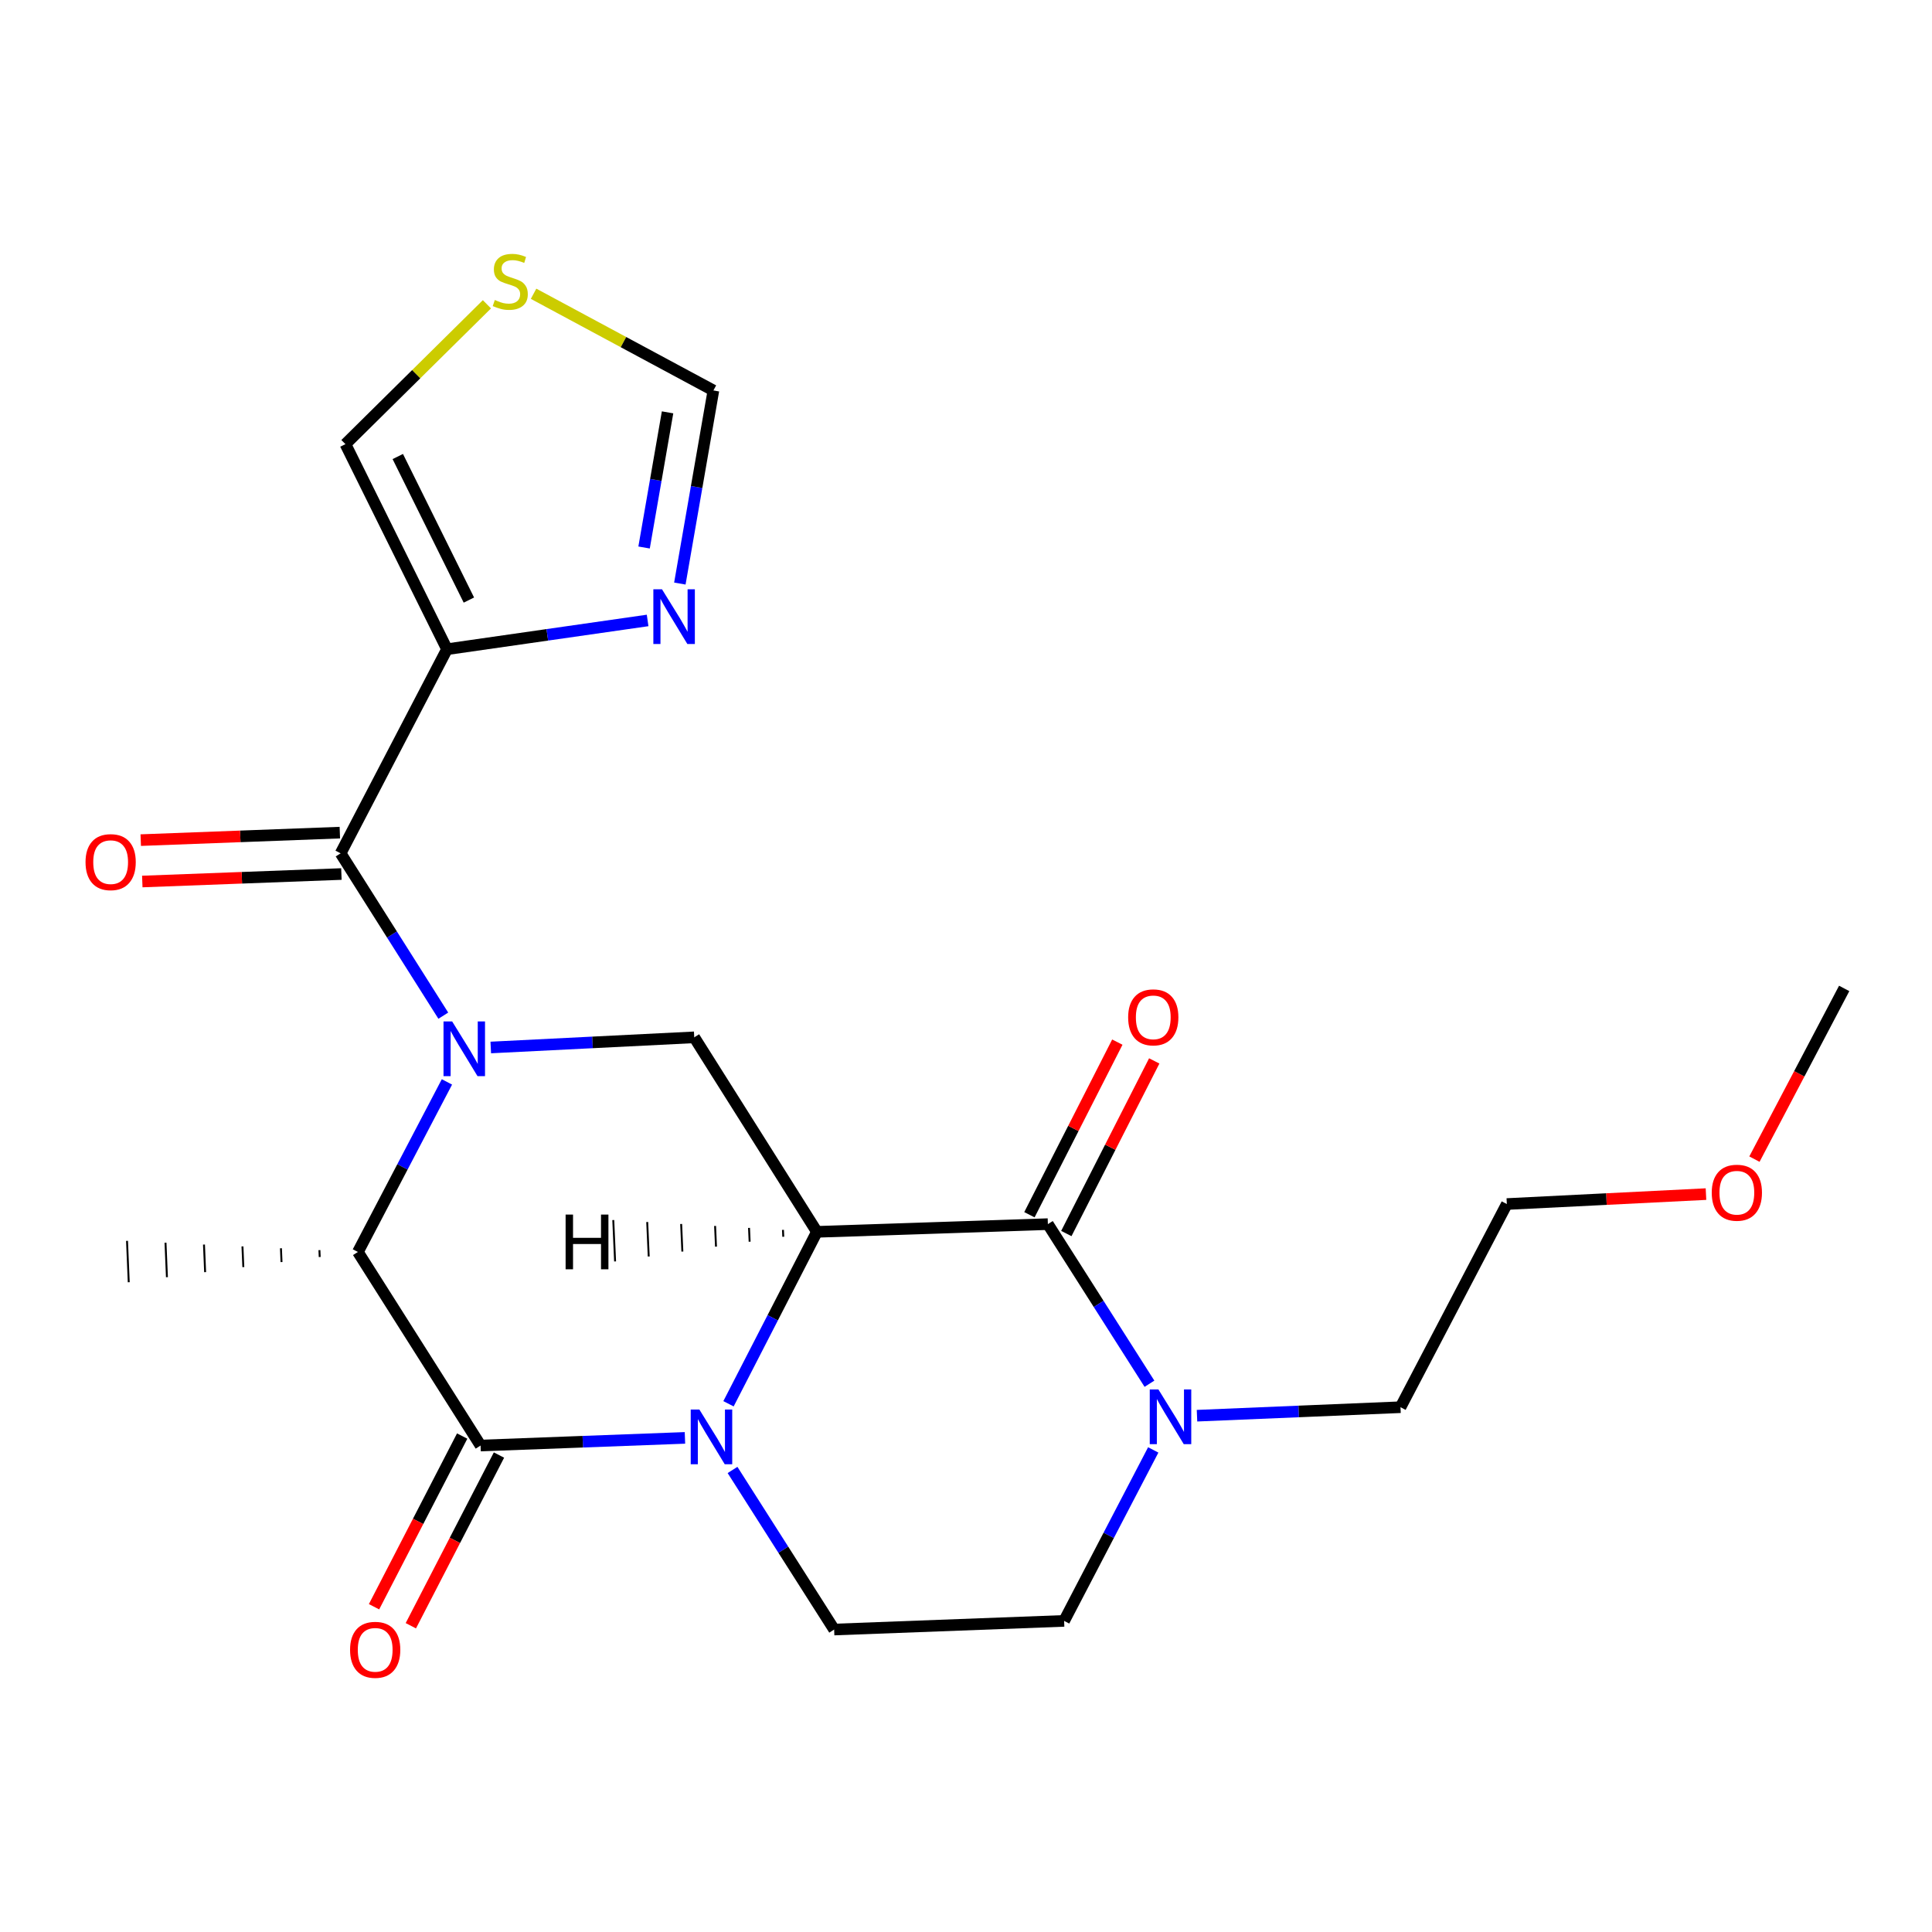 <?xml version='1.0' encoding='iso-8859-1'?>
<svg version='1.1' baseProfile='full'
              xmlns='http://www.w3.org/2000/svg'
                      xmlns:rdkit='http://www.rdkit.org/xml'
                      xmlns:xlink='http://www.w3.org/1999/xlink'
                  xml:space='preserve'
width='1000px' height='1000px' viewBox='0 0 1000 1000'>
<!-- END OF HEADER -->
<rect style='opacity:1.0;fill:#FFFFFF;stroke:none' width='1000' height='1000' x='0' y='0'> </rect>
<path class='bond-1' d='M 422.832,637.598 L 399.952,682.094' style='fill:none;fill-rule:evenodd;stroke:#000000;stroke-width:6px;stroke-linecap:butt;stroke-linejoin:miter;stroke-opacity:1' />
<path class='bond-1' d='M 399.952,682.094 L 377.072,726.59' style='fill:none;fill-rule:evenodd;stroke:#0000FF;stroke-width:6px;stroke-linecap:butt;stroke-linejoin:miter;stroke-opacity:1' />
<path class='bond-4' d='M 422.832,637.598 L 542.378,633.608' style='fill:none;fill-rule:evenodd;stroke:#000000;stroke-width:6px;stroke-linecap:butt;stroke-linejoin:miter;stroke-opacity:1' />
<path class='bond-7' d='M 422.832,637.598 L 359.336,536.918' style='fill:none;fill-rule:evenodd;stroke:#000000;stroke-width:6px;stroke-linecap:butt;stroke-linejoin:miter;stroke-opacity:1' />
<path class='bond-26' d='M 405.264,636.581 L 405.421,640.151' style='fill:none;fill-rule:evenodd;stroke:#000000;stroke-width:1.0px;stroke-linecap:butt;stroke-linejoin:miter;stroke-opacity:1' />
<path class='bond-26' d='M 387.697,635.564 L 388.01,642.703' style='fill:none;fill-rule:evenodd;stroke:#000000;stroke-width:1.0px;stroke-linecap:butt;stroke-linejoin:miter;stroke-opacity:1' />
<path class='bond-26' d='M 370.13,634.547 L 370.6,645.256' style='fill:none;fill-rule:evenodd;stroke:#000000;stroke-width:1.0px;stroke-linecap:butt;stroke-linejoin:miter;stroke-opacity:1' />
<path class='bond-26' d='M 352.562,633.529 L 353.189,647.808' style='fill:none;fill-rule:evenodd;stroke:#000000;stroke-width:1.0px;stroke-linecap:butt;stroke-linejoin:miter;stroke-opacity:1' />
<path class='bond-26' d='M 334.995,632.512 L 335.778,650.361' style='fill:none;fill-rule:evenodd;stroke:#000000;stroke-width:1.0px;stroke-linecap:butt;stroke-linejoin:miter;stroke-opacity:1' />
<path class='bond-26' d='M 317.428,631.495 L 318.368,652.913' style='fill:none;fill-rule:evenodd;stroke:#000000;stroke-width:1.0px;stroke-linecap:butt;stroke-linejoin:miter;stroke-opacity:1' />
<path class='bond-0' d='M 254.021,542.176 L 306.678,539.547' style='fill:none;fill-rule:evenodd;stroke:#0000FF;stroke-width:6px;stroke-linecap:butt;stroke-linejoin:miter;stroke-opacity:1' />
<path class='bond-0' d='M 306.678,539.547 L 359.336,536.918' style='fill:none;fill-rule:evenodd;stroke:#000000;stroke-width:6px;stroke-linecap:butt;stroke-linejoin:miter;stroke-opacity:1' />
<path class='bond-3' d='M 229.452,525.708 L 202.879,483.694' style='fill:none;fill-rule:evenodd;stroke:#0000FF;stroke-width:6px;stroke-linecap:butt;stroke-linejoin:miter;stroke-opacity:1' />
<path class='bond-3' d='M 202.879,483.694 L 176.305,441.681' style='fill:none;fill-rule:evenodd;stroke:#000000;stroke-width:6px;stroke-linecap:butt;stroke-linejoin:miter;stroke-opacity:1' />
<path class='bond-6' d='M 231.335,559.989 L 208.293,604.004' style='fill:none;fill-rule:evenodd;stroke:#0000FF;stroke-width:6px;stroke-linecap:butt;stroke-linejoin:miter;stroke-opacity:1' />
<path class='bond-6' d='M 208.293,604.004 L 185.25,648.02' style='fill:none;fill-rule:evenodd;stroke:#000000;stroke-width:6px;stroke-linecap:butt;stroke-linejoin:miter;stroke-opacity:1' />
<path class='bond-2' d='M 354.527,744.248 L 301.637,746.23' style='fill:none;fill-rule:evenodd;stroke:#0000FF;stroke-width:6px;stroke-linecap:butt;stroke-linejoin:miter;stroke-opacity:1' />
<path class='bond-2' d='M 301.637,746.23 L 248.746,748.212' style='fill:none;fill-rule:evenodd;stroke:#000000;stroke-width:6px;stroke-linecap:butt;stroke-linejoin:miter;stroke-opacity:1' />
<path class='bond-10' d='M 379.156,760.849 L 405.454,802.149' style='fill:none;fill-rule:evenodd;stroke:#0000FF;stroke-width:6px;stroke-linecap:butt;stroke-linejoin:miter;stroke-opacity:1' />
<path class='bond-10' d='M 405.454,802.149 L 431.753,843.45' style='fill:none;fill-rule:evenodd;stroke:#000000;stroke-width:6px;stroke-linecap:butt;stroke-linejoin:miter;stroke-opacity:1' />
<path class='bond-14' d='M 239.221,743.294 L 216.41,787.472' style='fill:none;fill-rule:evenodd;stroke:#000000;stroke-width:6px;stroke-linecap:butt;stroke-linejoin:miter;stroke-opacity:1' />
<path class='bond-14' d='M 216.41,787.472 L 193.599,831.649' style='fill:none;fill-rule:evenodd;stroke:#FF0000;stroke-width:6px;stroke-linecap:butt;stroke-linejoin:miter;stroke-opacity:1' />
<path class='bond-14' d='M 258.271,753.13 L 235.46,797.308' style='fill:none;fill-rule:evenodd;stroke:#000000;stroke-width:6px;stroke-linecap:butt;stroke-linejoin:miter;stroke-opacity:1' />
<path class='bond-14' d='M 235.46,797.308 L 212.649,841.485' style='fill:none;fill-rule:evenodd;stroke:#FF0000;stroke-width:6px;stroke-linecap:butt;stroke-linejoin:miter;stroke-opacity:1' />
<path class='bond-23' d='M 248.746,748.212 L 185.25,648.02' style='fill:none;fill-rule:evenodd;stroke:#000000;stroke-width:6px;stroke-linecap:butt;stroke-linejoin:miter;stroke-opacity:1' />
<path class='bond-5' d='M 176.305,441.681 L 231.368,336.033' style='fill:none;fill-rule:evenodd;stroke:#000000;stroke-width:6px;stroke-linecap:butt;stroke-linejoin:miter;stroke-opacity:1' />
<path class='bond-17' d='M 175.902,430.969 L 124.374,432.907' style='fill:none;fill-rule:evenodd;stroke:#000000;stroke-width:6px;stroke-linecap:butt;stroke-linejoin:miter;stroke-opacity:1' />
<path class='bond-17' d='M 124.374,432.907 L 72.846,434.846' style='fill:none;fill-rule:evenodd;stroke:#FF0000;stroke-width:6px;stroke-linecap:butt;stroke-linejoin:miter;stroke-opacity:1' />
<path class='bond-17' d='M 176.709,452.393 L 125.18,454.331' style='fill:none;fill-rule:evenodd;stroke:#000000;stroke-width:6px;stroke-linecap:butt;stroke-linejoin:miter;stroke-opacity:1' />
<path class='bond-17' d='M 125.18,454.331 L 73.652,456.27' style='fill:none;fill-rule:evenodd;stroke:#FF0000;stroke-width:6px;stroke-linecap:butt;stroke-linejoin:miter;stroke-opacity:1' />
<path class='bond-8' d='M 542.378,633.608 L 568.668,674.914' style='fill:none;fill-rule:evenodd;stroke:#000000;stroke-width:6px;stroke-linecap:butt;stroke-linejoin:miter;stroke-opacity:1' />
<path class='bond-8' d='M 568.668,674.914 L 594.957,716.221' style='fill:none;fill-rule:evenodd;stroke:#0000FF;stroke-width:6px;stroke-linecap:butt;stroke-linejoin:miter;stroke-opacity:1' />
<path class='bond-15' d='M 551.931,638.473 L 574.682,593.8' style='fill:none;fill-rule:evenodd;stroke:#000000;stroke-width:6px;stroke-linecap:butt;stroke-linejoin:miter;stroke-opacity:1' />
<path class='bond-15' d='M 574.682,593.8 L 597.434,549.126' style='fill:none;fill-rule:evenodd;stroke:#FF0000;stroke-width:6px;stroke-linecap:butt;stroke-linejoin:miter;stroke-opacity:1' />
<path class='bond-15' d='M 532.826,628.744 L 555.578,584.07' style='fill:none;fill-rule:evenodd;stroke:#000000;stroke-width:6px;stroke-linecap:butt;stroke-linejoin:miter;stroke-opacity:1' />
<path class='bond-15' d='M 555.578,584.07 L 578.329,539.396' style='fill:none;fill-rule:evenodd;stroke:#FF0000;stroke-width:6px;stroke-linecap:butt;stroke-linejoin:miter;stroke-opacity:1' />
<path class='bond-9' d='M 231.368,336.033 L 283.287,328.589' style='fill:none;fill-rule:evenodd;stroke:#000000;stroke-width:6px;stroke-linecap:butt;stroke-linejoin:miter;stroke-opacity:1' />
<path class='bond-9' d='M 283.287,328.589 L 335.206,321.145' style='fill:none;fill-rule:evenodd;stroke:#0000FF;stroke-width:6px;stroke-linecap:butt;stroke-linejoin:miter;stroke-opacity:1' />
<path class='bond-13' d='M 231.368,336.033 L 178.795,229.886' style='fill:none;fill-rule:evenodd;stroke:#000000;stroke-width:6px;stroke-linecap:butt;stroke-linejoin:miter;stroke-opacity:1' />
<path class='bond-13' d='M 242.694,310.596 L 205.893,236.293' style='fill:none;fill-rule:evenodd;stroke:#000000;stroke-width:6px;stroke-linecap:butt;stroke-linejoin:miter;stroke-opacity:1' />
<path class='bond-19' d='M 165.333,647.061 L 165.482,650.631' style='fill:none;fill-rule:evenodd;stroke:#000000;stroke-width:1.0px;stroke-linecap:butt;stroke-linejoin:miter;stroke-opacity:1' />
<path class='bond-19' d='M 145.416,646.102 L 145.713,653.242' style='fill:none;fill-rule:evenodd;stroke:#000000;stroke-width:1.0px;stroke-linecap:butt;stroke-linejoin:miter;stroke-opacity:1' />
<path class='bond-19' d='M 125.498,645.142 L 125.944,655.853' style='fill:none;fill-rule:evenodd;stroke:#000000;stroke-width:1.0px;stroke-linecap:butt;stroke-linejoin:miter;stroke-opacity:1' />
<path class='bond-19' d='M 105.581,644.183 L 106.175,658.464' style='fill:none;fill-rule:evenodd;stroke:#000000;stroke-width:1.0px;stroke-linecap:butt;stroke-linejoin:miter;stroke-opacity:1' />
<path class='bond-19' d='M 85.663,643.224 L 86.406,661.074' style='fill:none;fill-rule:evenodd;stroke:#000000;stroke-width:1.0px;stroke-linecap:butt;stroke-linejoin:miter;stroke-opacity:1' />
<path class='bond-19' d='M 65.746,642.265 L 66.638,663.685' style='fill:none;fill-rule:evenodd;stroke:#000000;stroke-width:1.0px;stroke-linecap:butt;stroke-linejoin:miter;stroke-opacity:1' />
<path class='bond-16' d='M 596.917,750.474 L 573.852,794.723' style='fill:none;fill-rule:evenodd;stroke:#0000FF;stroke-width:6px;stroke-linecap:butt;stroke-linejoin:miter;stroke-opacity:1' />
<path class='bond-16' d='M 573.852,794.723 L 550.787,838.971' style='fill:none;fill-rule:evenodd;stroke:#000000;stroke-width:6px;stroke-linecap:butt;stroke-linejoin:miter;stroke-opacity:1' />
<path class='bond-18' d='M 619.569,732.764 L 672.233,730.566' style='fill:none;fill-rule:evenodd;stroke:#0000FF;stroke-width:6px;stroke-linecap:butt;stroke-linejoin:miter;stroke-opacity:1' />
<path class='bond-18' d='M 672.233,730.566 L 724.897,728.369' style='fill:none;fill-rule:evenodd;stroke:#000000;stroke-width:6px;stroke-linecap:butt;stroke-linejoin:miter;stroke-opacity:1' />
<path class='bond-12' d='M 351.891,302.049 L 360.574,252.08' style='fill:none;fill-rule:evenodd;stroke:#0000FF;stroke-width:6px;stroke-linecap:butt;stroke-linejoin:miter;stroke-opacity:1' />
<path class='bond-12' d='M 360.574,252.08 L 369.258,202.11' style='fill:none;fill-rule:evenodd;stroke:#000000;stroke-width:6px;stroke-linecap:butt;stroke-linejoin:miter;stroke-opacity:1' />
<path class='bond-12' d='M 333.373,283.388 L 339.452,248.409' style='fill:none;fill-rule:evenodd;stroke:#0000FF;stroke-width:6px;stroke-linecap:butt;stroke-linejoin:miter;stroke-opacity:1' />
<path class='bond-12' d='M 339.452,248.409 L 345.53,213.431' style='fill:none;fill-rule:evenodd;stroke:#000000;stroke-width:6px;stroke-linecap:butt;stroke-linejoin:miter;stroke-opacity:1' />
<path class='bond-24' d='M 431.753,843.45 L 550.787,838.971' style='fill:none;fill-rule:evenodd;stroke:#000000;stroke-width:6px;stroke-linecap:butt;stroke-linejoin:miter;stroke-opacity:1' />
<path class='bond-11' d='M 252.032,157.498 L 215.413,193.692' style='fill:none;fill-rule:evenodd;stroke:#CCCC00;stroke-width:6px;stroke-linecap:butt;stroke-linejoin:miter;stroke-opacity:1' />
<path class='bond-11' d='M 215.413,193.692 L 178.795,229.886' style='fill:none;fill-rule:evenodd;stroke:#000000;stroke-width:6px;stroke-linecap:butt;stroke-linejoin:miter;stroke-opacity:1' />
<path class='bond-25' d='M 276.175,152.048 L 322.716,177.079' style='fill:none;fill-rule:evenodd;stroke:#CCCC00;stroke-width:6px;stroke-linecap:butt;stroke-linejoin:miter;stroke-opacity:1' />
<path class='bond-25' d='M 322.716,177.079 L 369.258,202.11' style='fill:none;fill-rule:evenodd;stroke:#000000;stroke-width:6px;stroke-linecap:butt;stroke-linejoin:miter;stroke-opacity:1' />
<path class='bond-21' d='M 724.897,728.369 L 779.936,623.21' style='fill:none;fill-rule:evenodd;stroke:#000000;stroke-width:6px;stroke-linecap:butt;stroke-linejoin:miter;stroke-opacity:1' />
<path class='bond-20' d='M 883.014,618.065 L 831.475,620.638' style='fill:none;fill-rule:evenodd;stroke:#FF0000;stroke-width:6px;stroke-linecap:butt;stroke-linejoin:miter;stroke-opacity:1' />
<path class='bond-20' d='M 831.475,620.638 L 779.936,623.21' style='fill:none;fill-rule:evenodd;stroke:#000000;stroke-width:6px;stroke-linecap:butt;stroke-linejoin:miter;stroke-opacity:1' />
<path class='bond-22' d='M 908.092,599.963 L 931.319,555.785' style='fill:none;fill-rule:evenodd;stroke:#FF0000;stroke-width:6px;stroke-linecap:butt;stroke-linejoin:miter;stroke-opacity:1' />
<path class='bond-22' d='M 931.319,555.785 L 954.545,511.608' style='fill:none;fill-rule:evenodd;stroke:#000000;stroke-width:6px;stroke-linecap:butt;stroke-linejoin:miter;stroke-opacity:1' />
<path  class='atom-1' d='M 234.041 528.701
L 243.321 543.701
Q 244.241 545.181, 245.721 547.861
Q 247.201 550.541, 247.281 550.701
L 247.281 528.701
L 251.041 528.701
L 251.041 557.021
L 247.161 557.021
L 237.201 540.621
Q 236.041 538.701, 234.801 536.501
Q 233.601 534.301, 233.241 533.621
L 233.241 557.021
L 229.561 557.021
L 229.561 528.701
L 234.041 528.701
' fill='#0000FF'/>
<path  class='atom-2' d='M 361.997 729.574
L 371.277 744.574
Q 372.197 746.054, 373.677 748.734
Q 375.157 751.414, 375.237 751.574
L 375.237 729.574
L 378.997 729.574
L 378.997 757.894
L 375.117 757.894
L 365.157 741.494
Q 363.997 739.574, 362.757 737.374
Q 361.557 735.174, 361.197 734.494
L 361.197 757.894
L 357.517 757.894
L 357.517 729.574
L 361.997 729.574
' fill='#0000FF'/>
<path  class='atom-9' d='M 599.59 719.176
L 608.87 734.176
Q 609.79 735.656, 611.27 738.336
Q 612.75 741.016, 612.83 741.176
L 612.83 719.176
L 616.59 719.176
L 616.59 747.496
L 612.71 747.496
L 602.75 731.096
Q 601.59 729.176, 600.35 726.976
Q 599.15 724.776, 598.79 724.096
L 598.79 747.496
L 595.11 747.496
L 595.11 719.176
L 599.59 719.176
' fill='#0000FF'/>
<path  class='atom-10' d='M 342.654 305.02
L 351.934 320.02
Q 352.854 321.5, 354.334 324.18
Q 355.814 326.86, 355.894 327.02
L 355.894 305.02
L 359.654 305.02
L 359.654 333.34
L 355.774 333.34
L 345.814 316.94
Q 344.654 315.02, 343.414 312.82
Q 342.214 310.62, 341.854 309.94
L 341.854 333.34
L 338.174 333.34
L 338.174 305.02
L 342.654 305.02
' fill='#0000FF'/>
<path  class='atom-12' d='M 256.111 155.279
Q 256.431 155.399, 257.751 155.959
Q 259.071 156.519, 260.511 156.879
Q 261.991 157.199, 263.431 157.199
Q 266.111 157.199, 267.671 155.919
Q 269.231 154.599, 269.231 152.319
Q 269.231 150.759, 268.431 149.799
Q 267.671 148.839, 266.471 148.319
Q 265.271 147.799, 263.271 147.199
Q 260.751 146.439, 259.231 145.719
Q 257.751 144.999, 256.671 143.479
Q 255.631 141.959, 255.631 139.399
Q 255.631 135.839, 258.031 133.639
Q 260.471 131.439, 265.271 131.439
Q 268.551 131.439, 272.271 132.999
L 271.351 136.079
Q 267.951 134.679, 265.391 134.679
Q 262.631 134.679, 261.111 135.839
Q 259.591 136.959, 259.631 138.919
Q 259.631 140.439, 260.391 141.359
Q 261.191 142.279, 262.311 142.799
Q 263.471 143.319, 265.391 143.919
Q 267.951 144.719, 269.471 145.519
Q 270.991 146.319, 272.071 147.959
Q 273.191 149.559, 273.191 152.319
Q 273.191 156.239, 270.551 158.359
Q 267.951 160.439, 263.591 160.439
Q 261.071 160.439, 259.151 159.879
Q 257.271 159.359, 255.031 158.439
L 256.111 155.279
' fill='#CCCC00'/>
<path  class='atom-15' d='M 181.195 853.94
Q 181.195 847.14, 184.555 843.34
Q 187.915 839.54, 194.195 839.54
Q 200.475 839.54, 203.835 843.34
Q 207.195 847.14, 207.195 853.94
Q 207.195 860.82, 203.795 864.74
Q 200.395 868.62, 194.195 868.62
Q 187.955 868.62, 184.555 864.74
Q 181.195 860.86, 181.195 853.94
M 194.195 865.42
Q 198.515 865.42, 200.835 862.54
Q 203.195 859.62, 203.195 853.94
Q 203.195 848.38, 200.835 845.58
Q 198.515 842.74, 194.195 842.74
Q 189.875 842.74, 187.515 845.54
Q 185.195 848.34, 185.195 853.94
Q 185.195 859.66, 187.515 862.54
Q 189.875 865.42, 194.195 865.42
' fill='#FF0000'/>
<path  class='atom-16' d='M 583.929 526.576
Q 583.929 519.776, 587.289 515.976
Q 590.649 512.176, 596.929 512.176
Q 603.209 512.176, 606.569 515.976
Q 609.929 519.776, 609.929 526.576
Q 609.929 533.456, 606.529 537.376
Q 603.129 541.256, 596.929 541.256
Q 590.689 541.256, 587.289 537.376
Q 583.929 533.496, 583.929 526.576
M 596.929 538.056
Q 601.249 538.056, 603.569 535.176
Q 605.929 532.256, 605.929 526.576
Q 605.929 521.016, 603.569 518.216
Q 601.249 515.376, 596.929 515.376
Q 592.609 515.376, 590.249 518.176
Q 587.929 520.976, 587.929 526.576
Q 587.929 532.296, 590.249 535.176
Q 592.609 538.056, 596.929 538.056
' fill='#FF0000'/>
<path  class='atom-18' d='M 44.271 446.239
Q 44.271 439.439, 47.631 435.639
Q 50.991 431.839, 57.271 431.839
Q 63.551 431.839, 66.911 435.639
Q 70.271 439.439, 70.271 446.239
Q 70.271 453.119, 66.871 457.039
Q 63.471 460.919, 57.271 460.919
Q 51.031 460.919, 47.631 457.039
Q 44.271 453.159, 44.271 446.239
M 57.271 457.719
Q 61.591 457.719, 63.911 454.839
Q 66.271 451.919, 66.271 446.239
Q 66.271 440.679, 63.911 437.879
Q 61.591 435.039, 57.271 435.039
Q 52.951 435.039, 50.591 437.839
Q 48.271 440.639, 48.271 446.239
Q 48.271 451.959, 50.591 454.839
Q 52.951 457.719, 57.271 457.719
' fill='#FF0000'/>
<path  class='atom-21' d='M 885.994 617.347
Q 885.994 610.547, 889.354 606.747
Q 892.714 602.947, 898.994 602.947
Q 905.274 602.947, 908.634 606.747
Q 911.994 610.547, 911.994 617.347
Q 911.994 624.227, 908.594 628.147
Q 905.194 632.027, 898.994 632.027
Q 892.754 632.027, 889.354 628.147
Q 885.994 624.267, 885.994 617.347
M 898.994 628.827
Q 903.314 628.827, 905.634 625.947
Q 907.994 623.027, 907.994 617.347
Q 907.994 611.787, 905.634 608.987
Q 903.314 606.147, 898.994 606.147
Q 894.674 606.147, 892.314 608.947
Q 889.994 611.747, 889.994 617.347
Q 889.994 623.067, 892.314 625.947
Q 894.674 628.827, 898.994 628.827
' fill='#FF0000'/>
<path  class='atom-24' d='M 292.76 628.661
L 296.6 628.661
L 296.6 640.701
L 311.08 640.701
L 311.08 628.661
L 314.92 628.661
L 314.92 656.981
L 311.08 656.981
L 311.08 643.901
L 296.6 643.901
L 296.6 656.981
L 292.76 656.981
L 292.76 628.661
' fill='#000000'/>
</svg>
